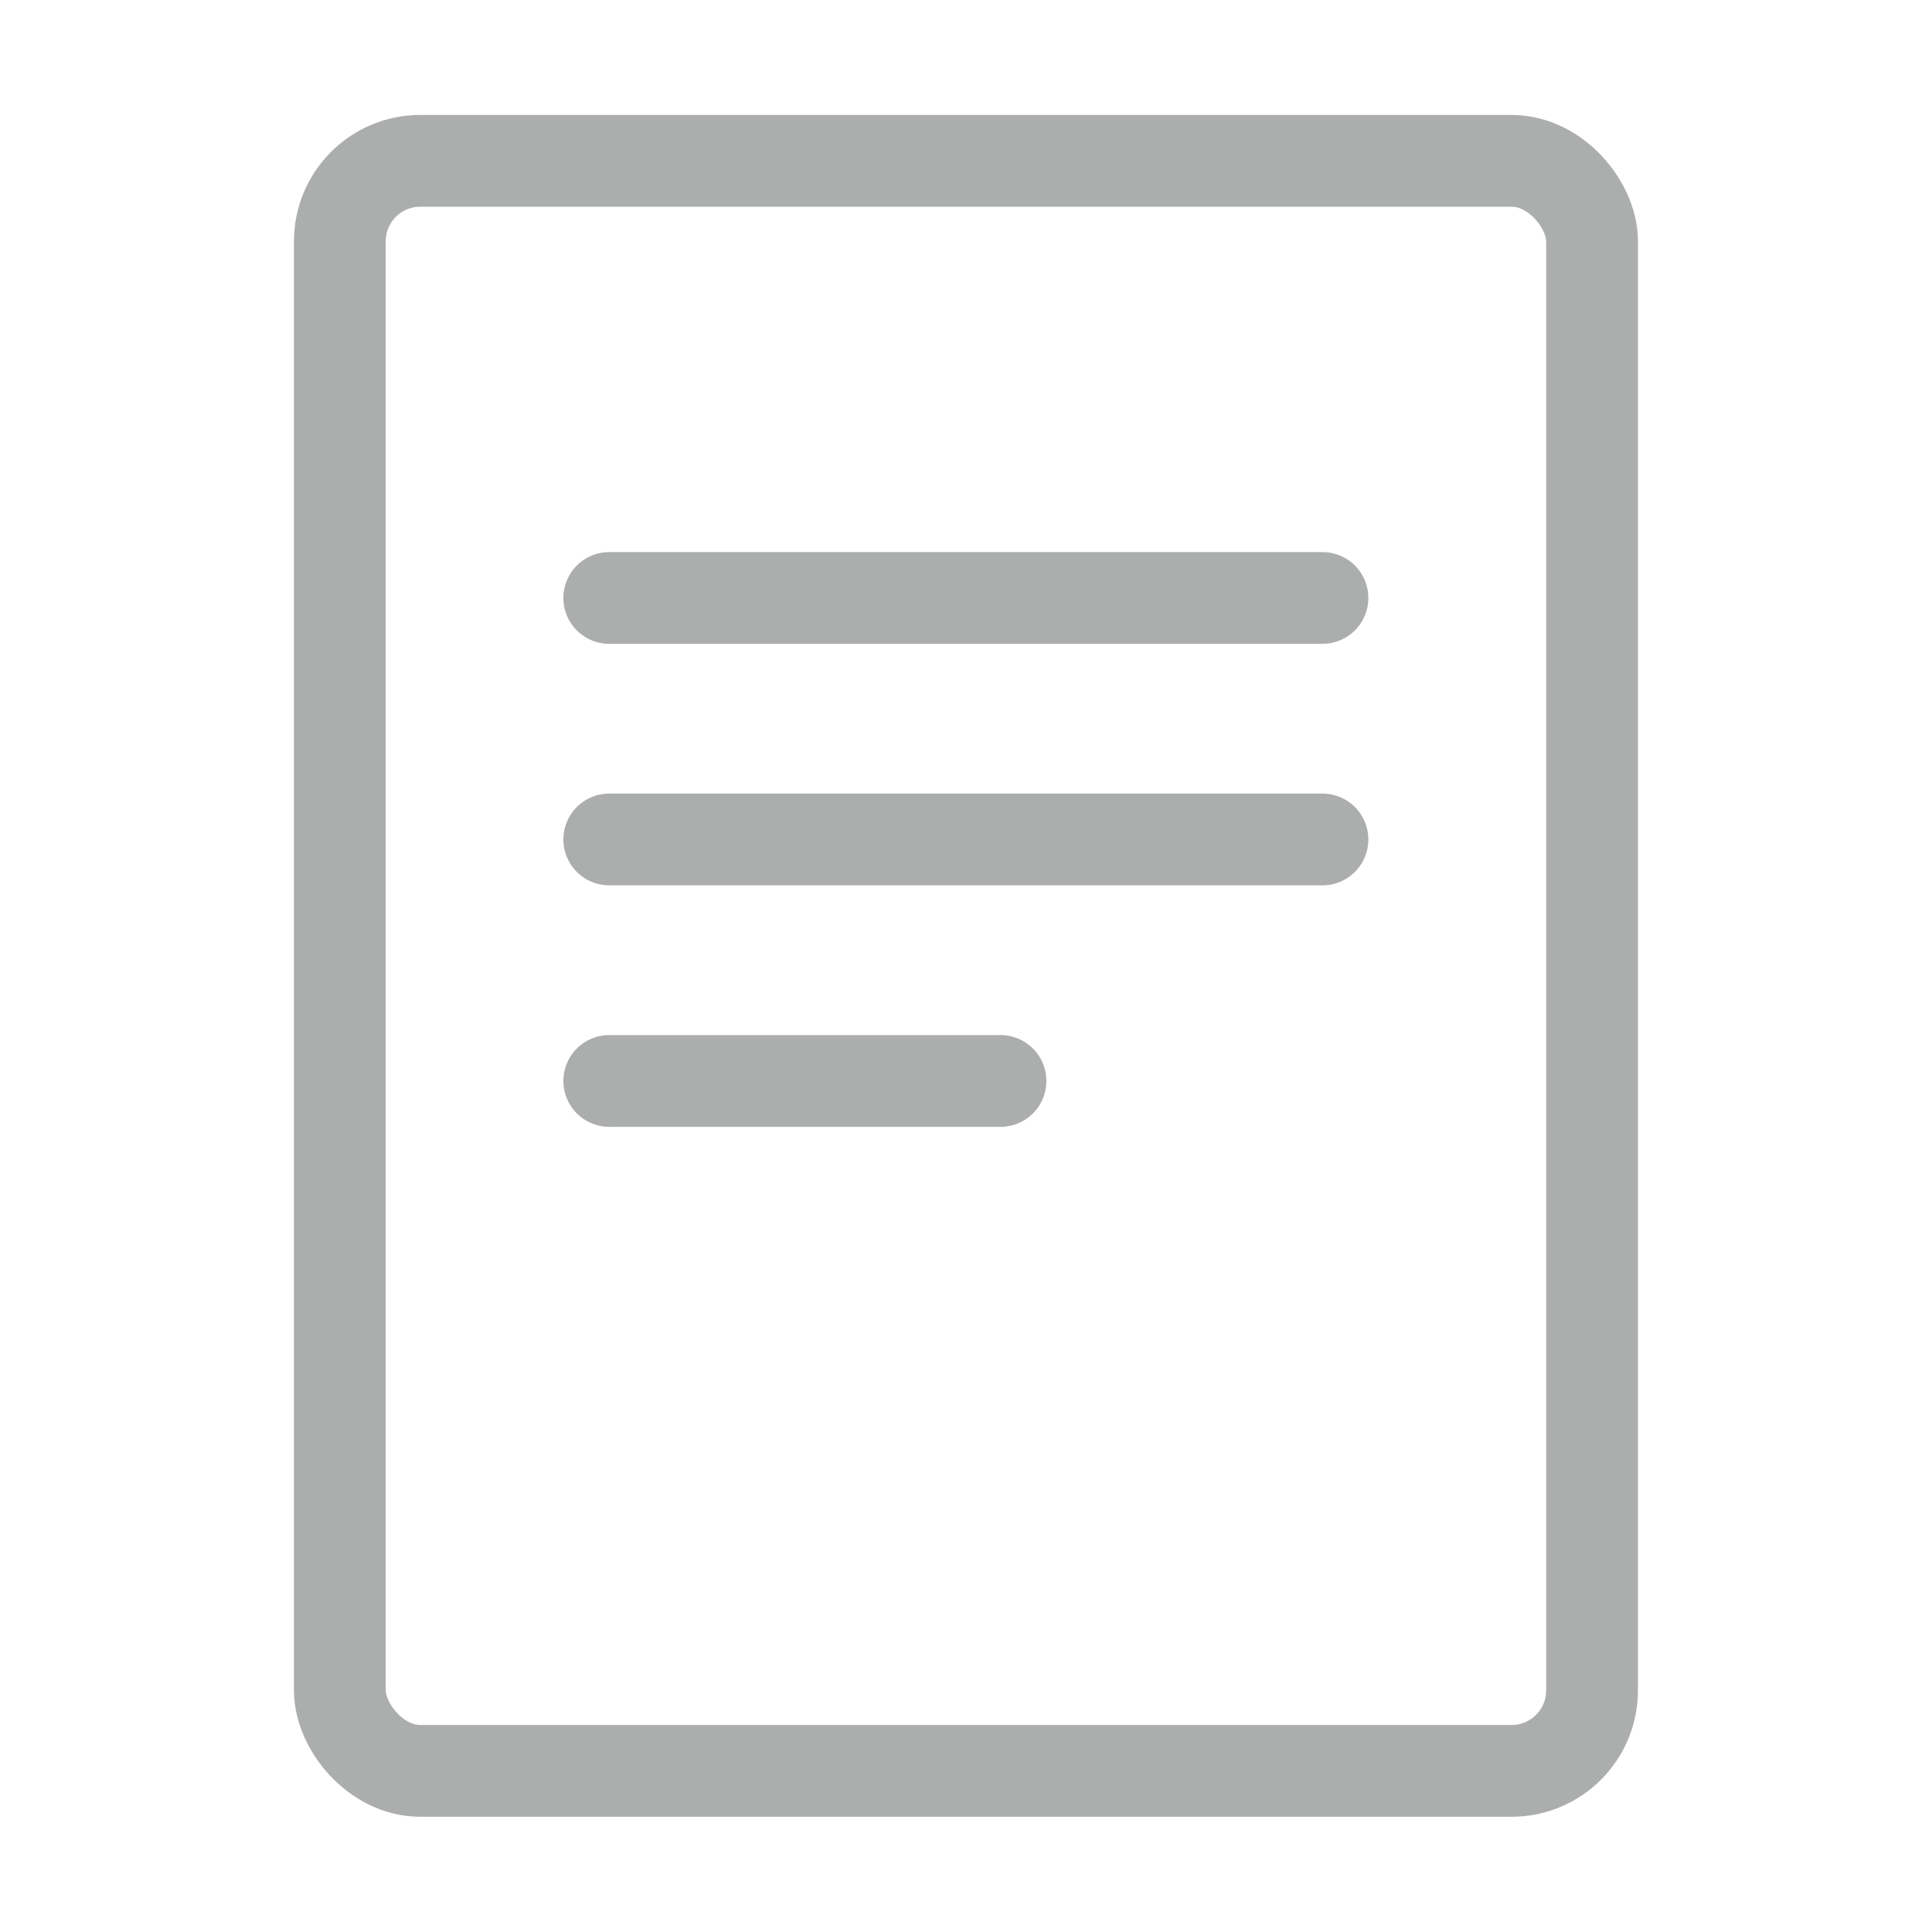 <svg xmlns="http://www.w3.org/2000/svg" width="20" height="20" fill="none"><g stroke="#303232" stroke-linecap="round" stroke-linejoin="round" stroke-width=".95" opacity=".4"><rect width="12.963" height="16.667" x="3.518" y="1.665" rx=".833"/><path d="M6.307 6.19h7.383M6.307 8.69h7.383M6.307 11.19h4.05"/></g></svg>